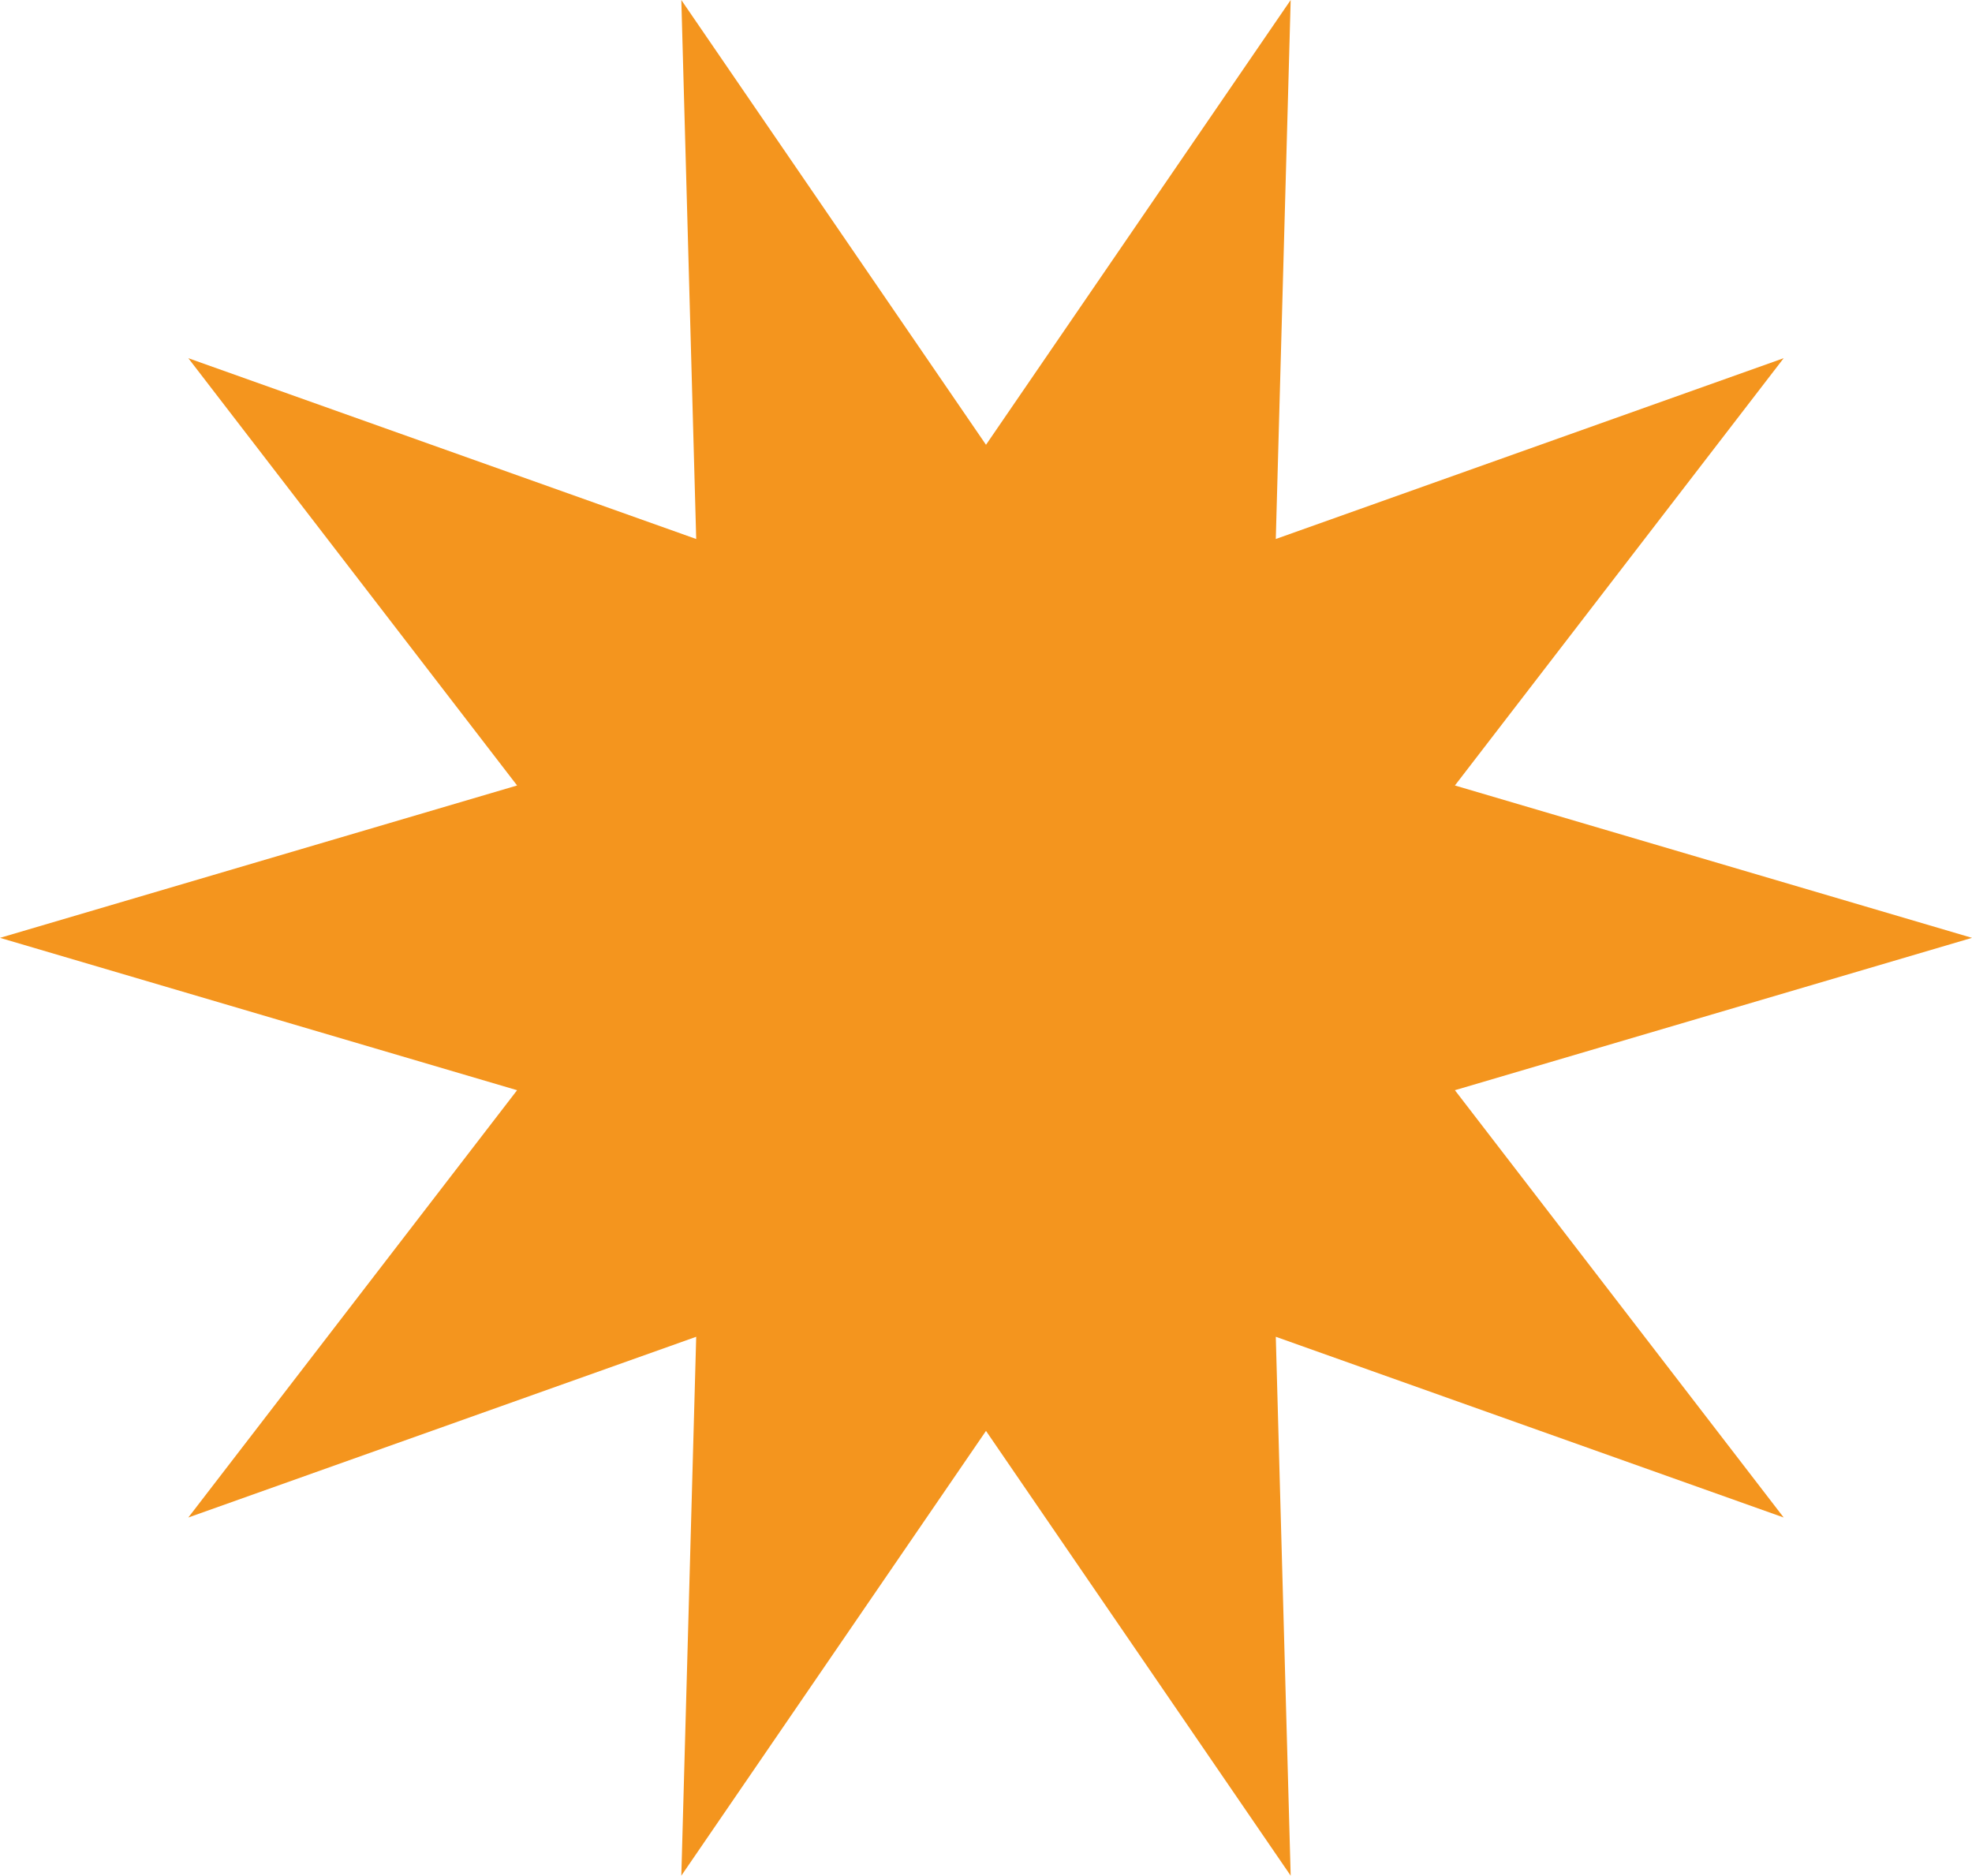 <?xml version="1.0" encoding="UTF-8"?> <svg xmlns="http://www.w3.org/2000/svg" viewBox="0 0 235.72 224.18"> <defs> <style>.cls-1{fill:#f4951e;}</style> </defs> <g id="Слой_2" data-name="Слой 2"> <g id="Слой_2-2" data-name="Слой 2"> <polygon class="cls-1" points="117.86 53.16 154.28 0 152.5 64.42 213.21 42.81 173.91 93.88 235.72 112.09 173.91 130.3 213.21 181.37 152.5 159.77 154.28 224.18 117.86 171.02 81.44 224.18 83.22 159.77 22.51 181.37 61.81 130.3 0 112.09 61.81 93.88 22.51 42.81 83.22 64.42 81.44 0 117.86 53.16"></polygon> </g> </g> </svg> 